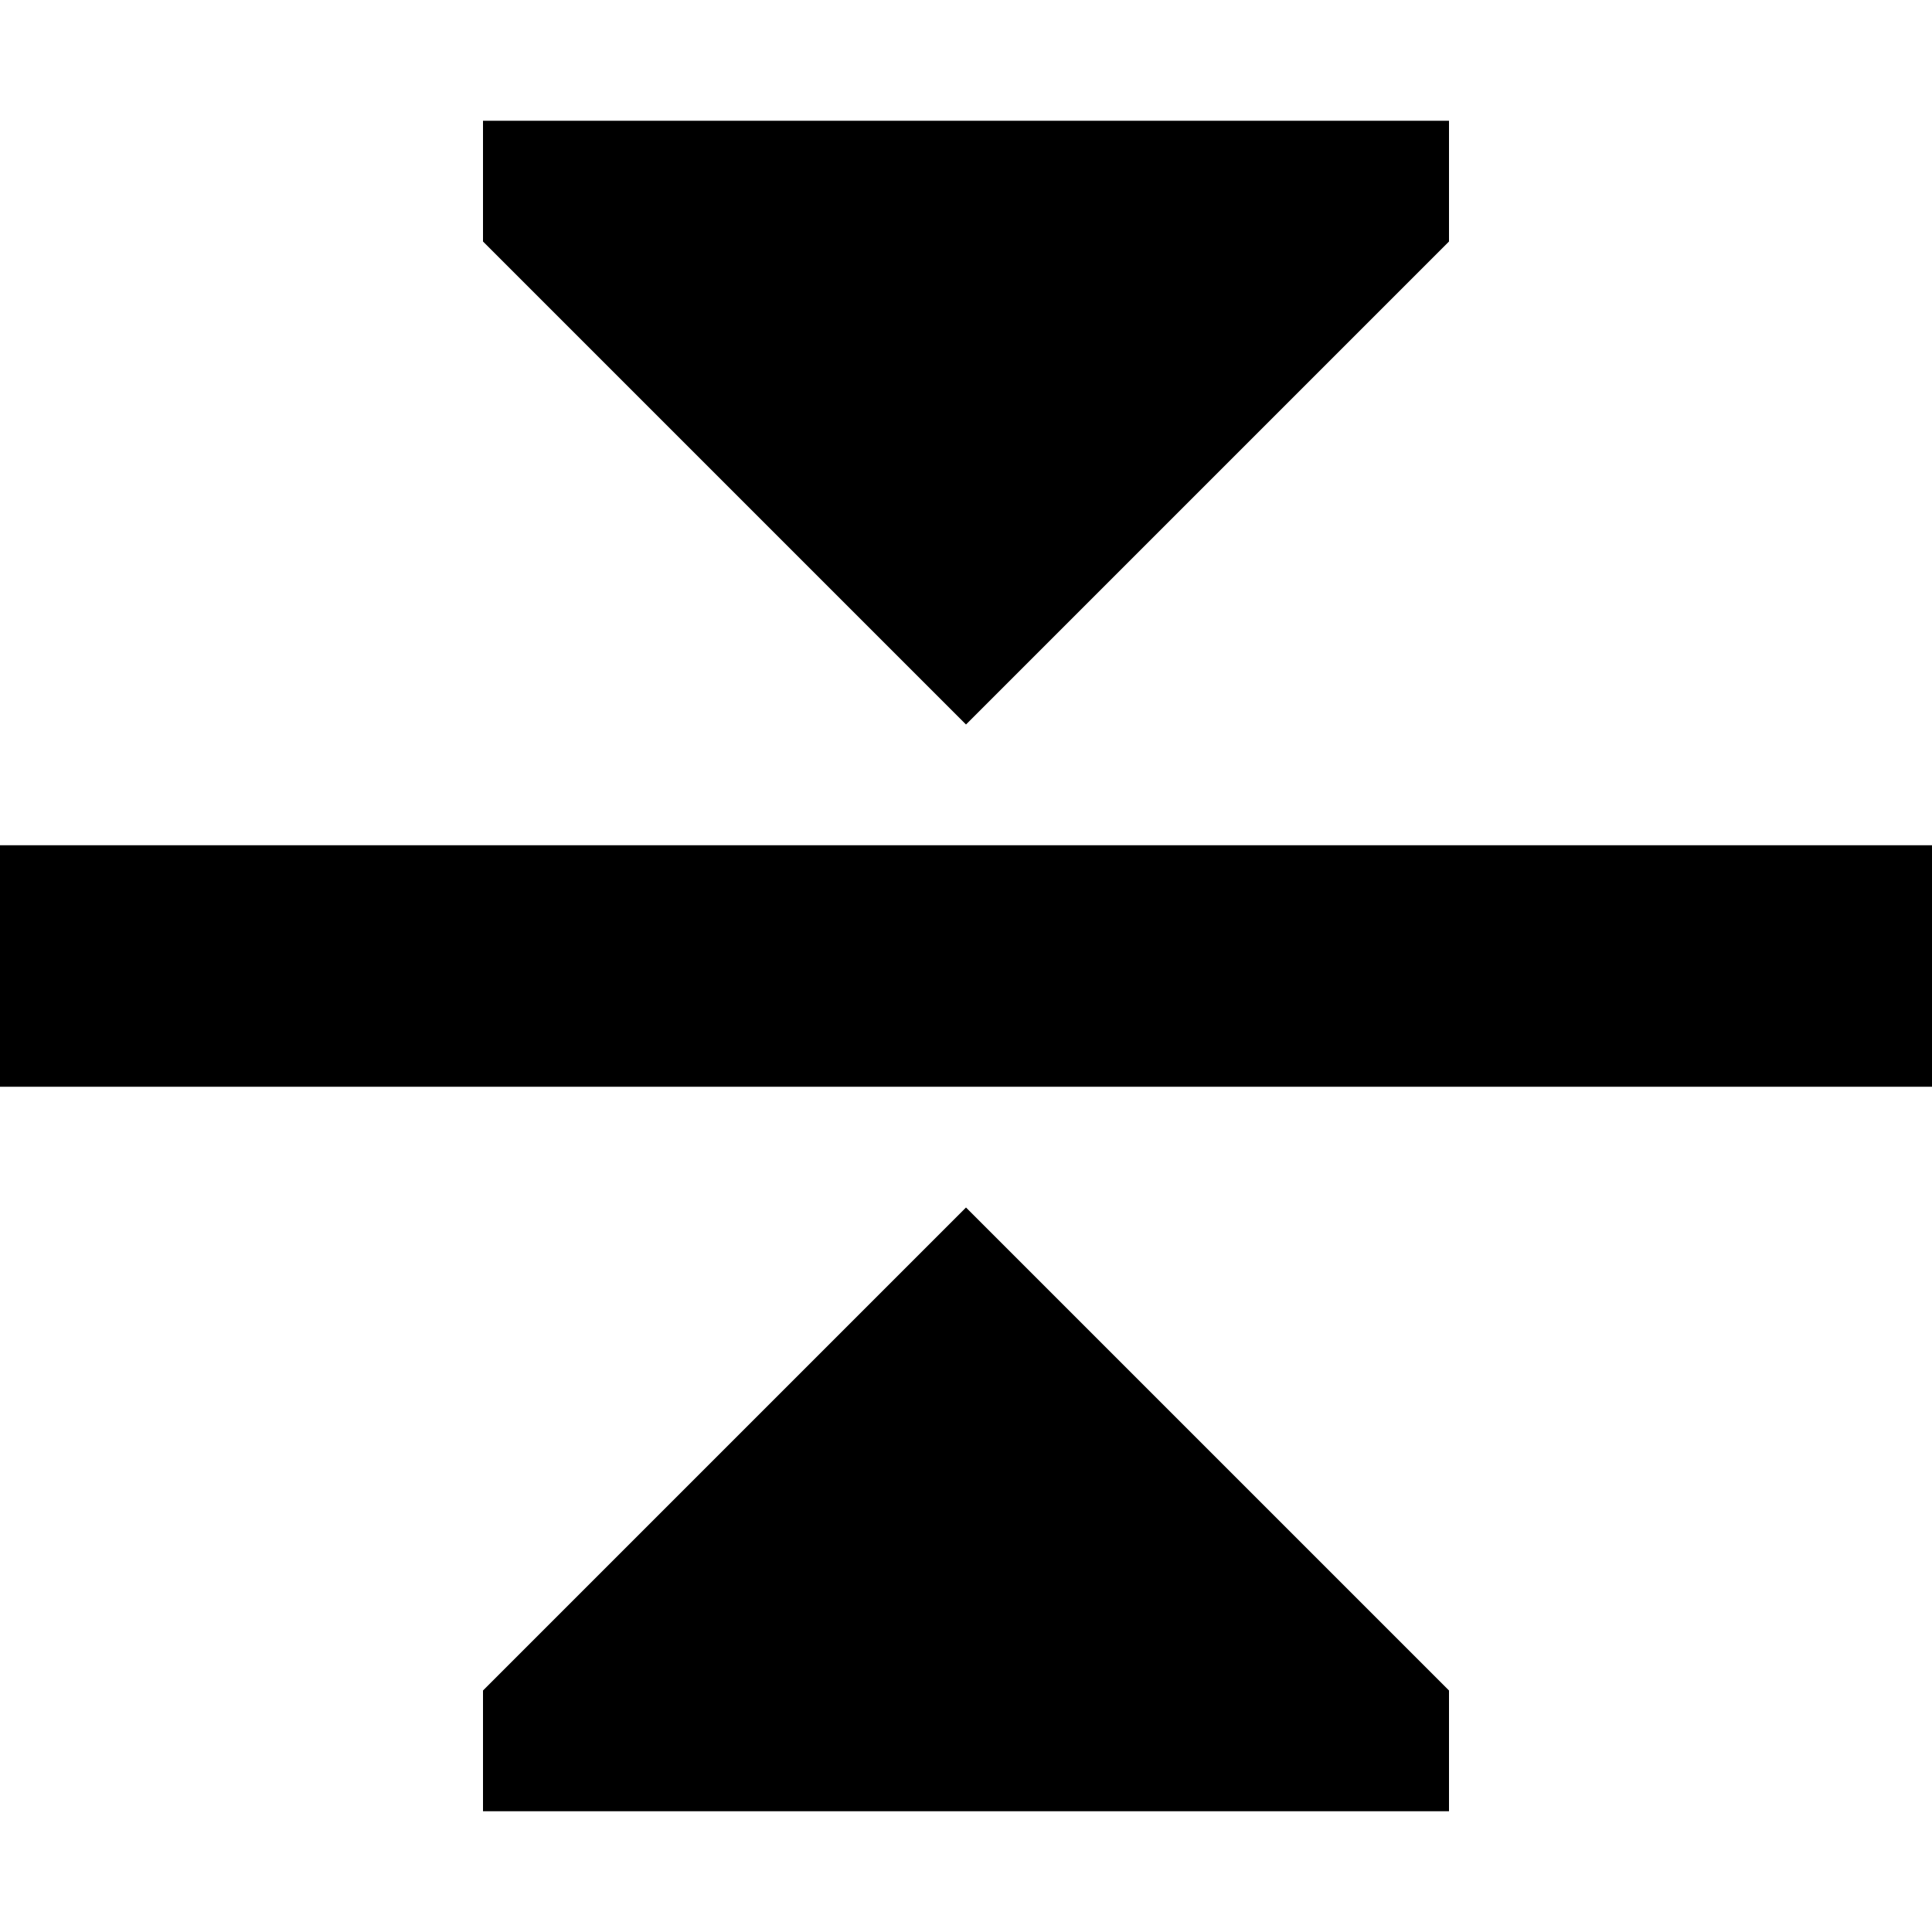 <?xml version="1.0" encoding="utf-8"?>
<svg width="800px" height="800px" viewBox="0 0 16 16" fill="none" xmlns="http://www.w3.org/2000/svg">
<path d="M16 9L8.74229e-08 9L0 7L16 7V9Z" fill="#000000"/>
<path d="M12 1V2L8 6L4 2V1L12 1Z" fill="#000000"/>
<path d="M12 14V15L4 15V14L8 10L12 14Z" fill="#000000"/>
</svg>